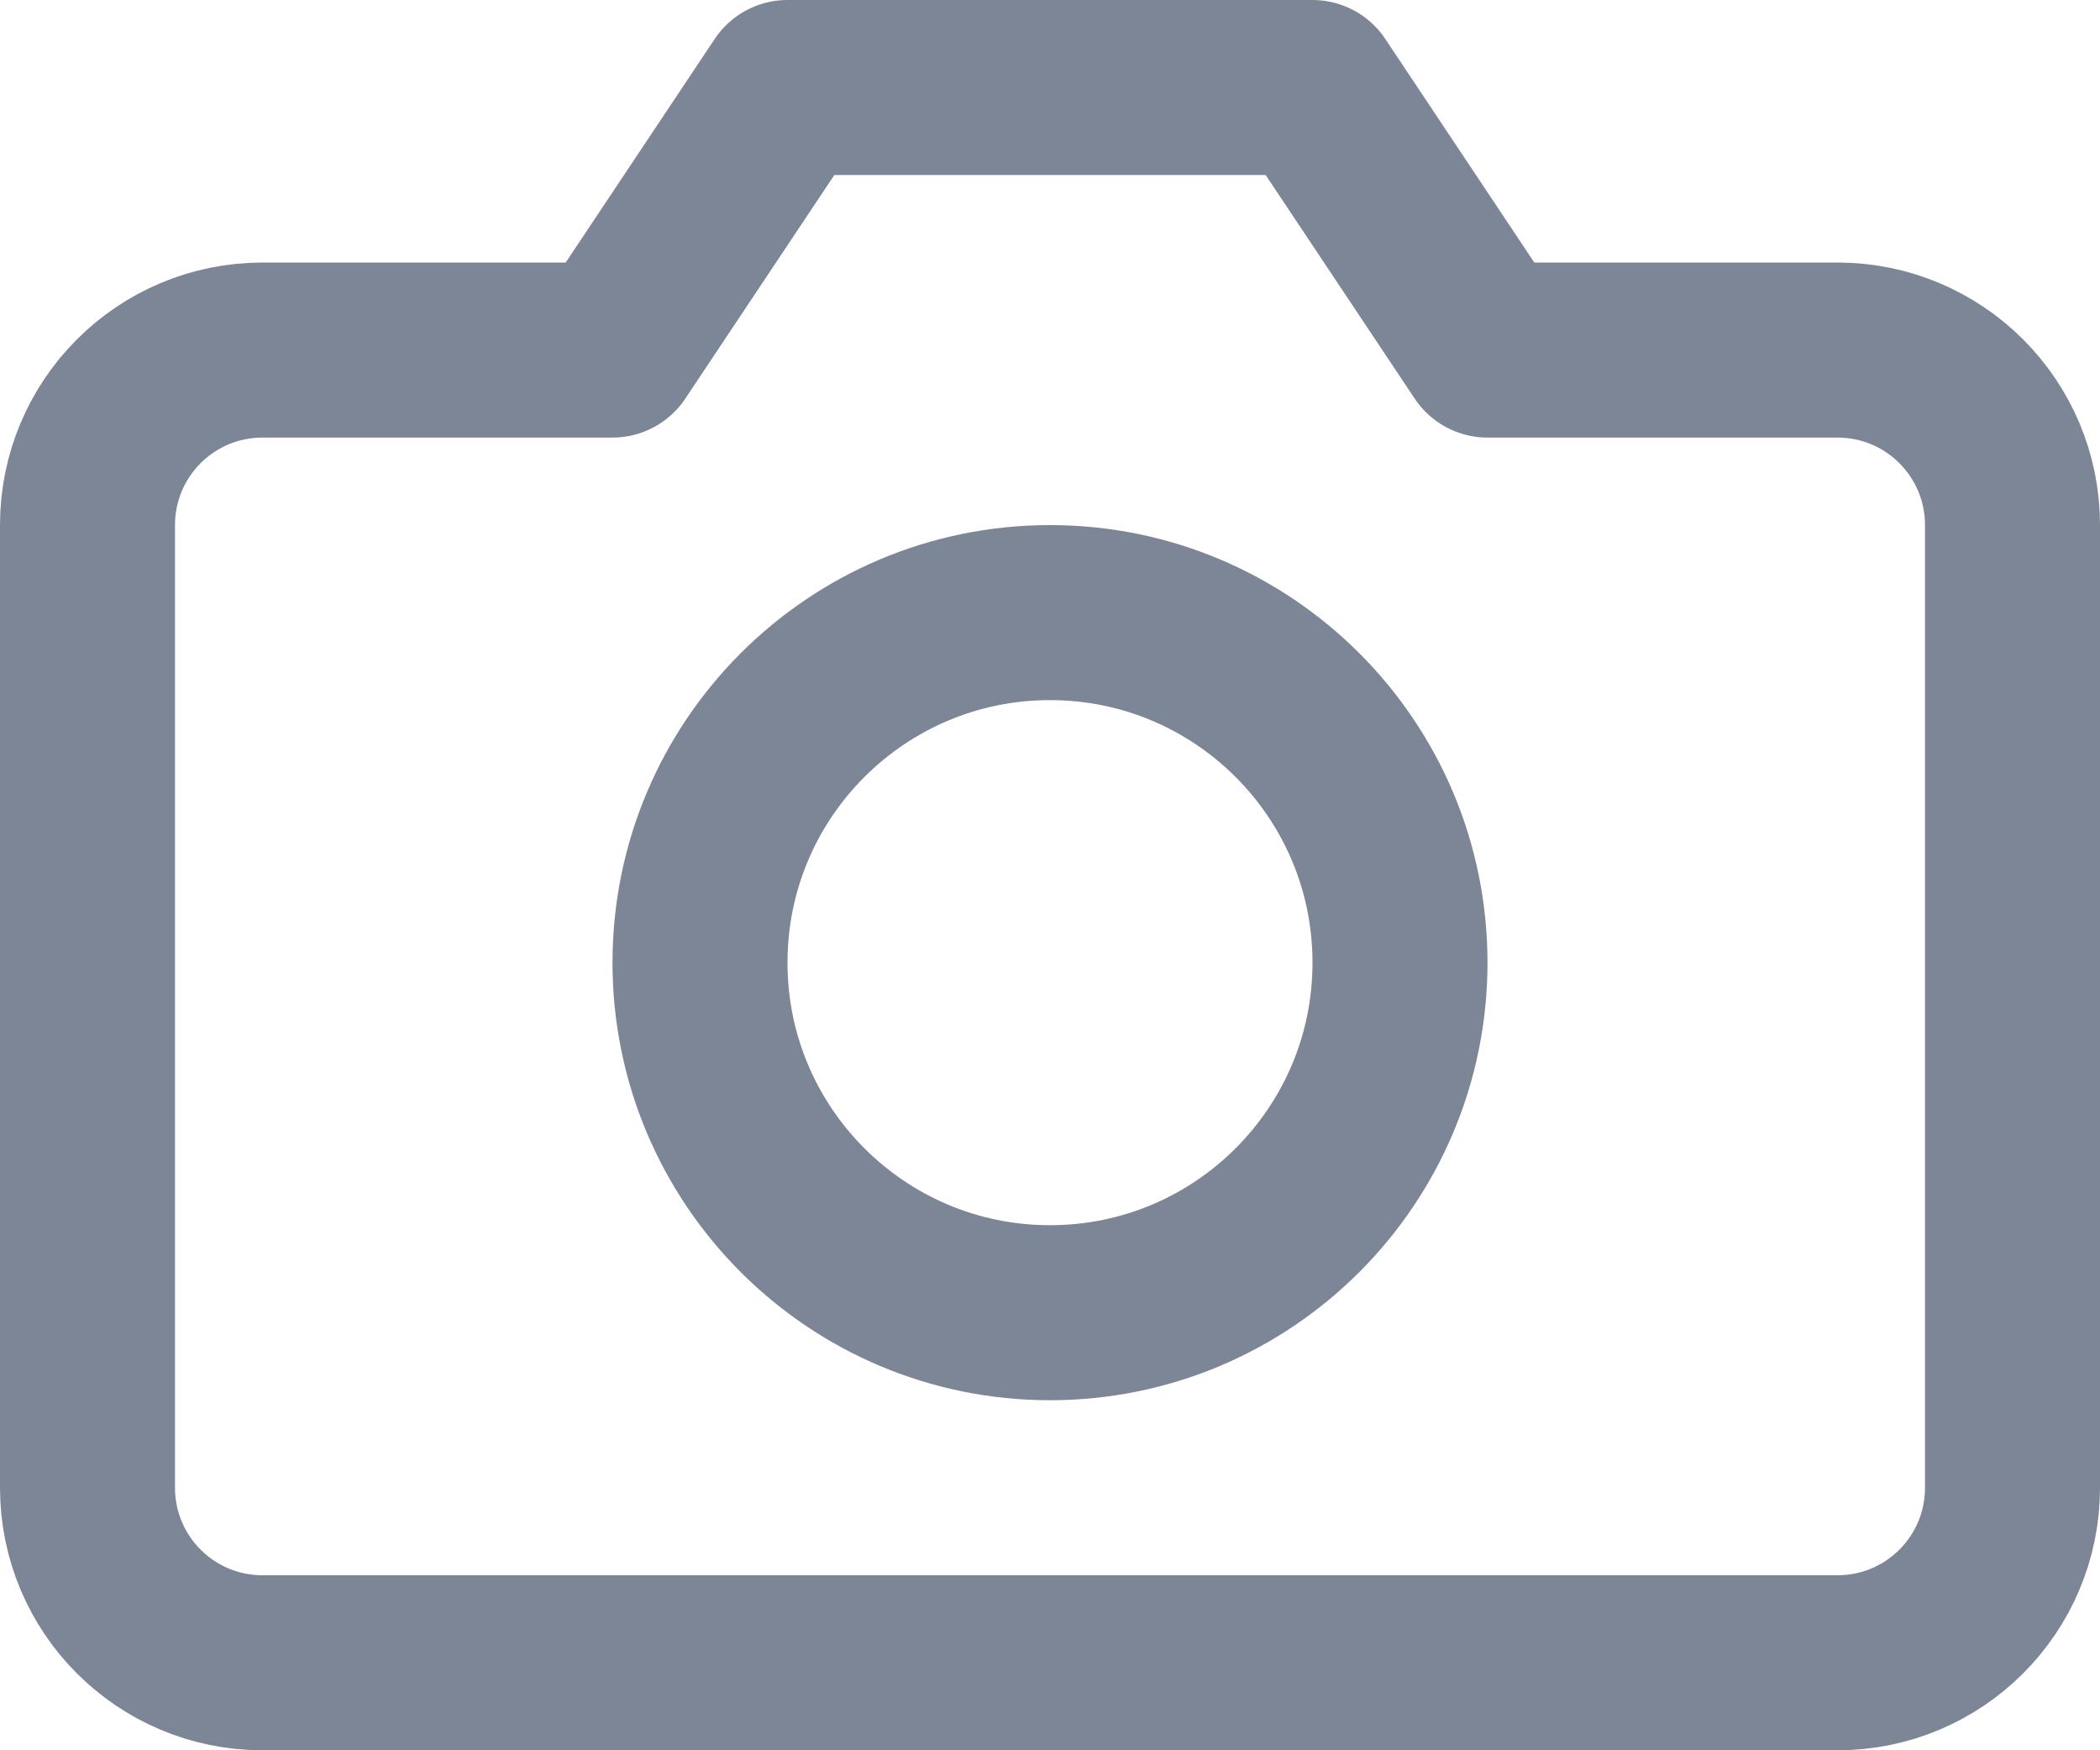 <svg width="24" height="20" viewBox="0 0 24 20" fill="none" xmlns="http://www.w3.org/2000/svg">
<g id="camera">
<path id="Shape" fill-rule="evenodd" clip-rule="evenodd" d="M23 17C23 18.105 22.105 19 21 19H3C1.895 19 1 18.105 1 17V6C1 4.895 1.895 4 3 4H7L9 1H15L17 4H21C22.105 4 23 4.895 23 6V17Z" stroke="#7D8696" stroke-width="2" stroke-linecap="round" stroke-linejoin="round"/>
<path id="Oval" fill-rule="evenodd" clip-rule="evenodd" d="M12 15C14.209 15 16 13.209 16 11C16 8.791 14.209 7 12 7C9.791 7 8 8.791 8 11C8 13.209 9.791 15 12 15Z" stroke="#7D8696" stroke-width="2" stroke-linecap="round" stroke-linejoin="round"/>
</g>
</svg>
